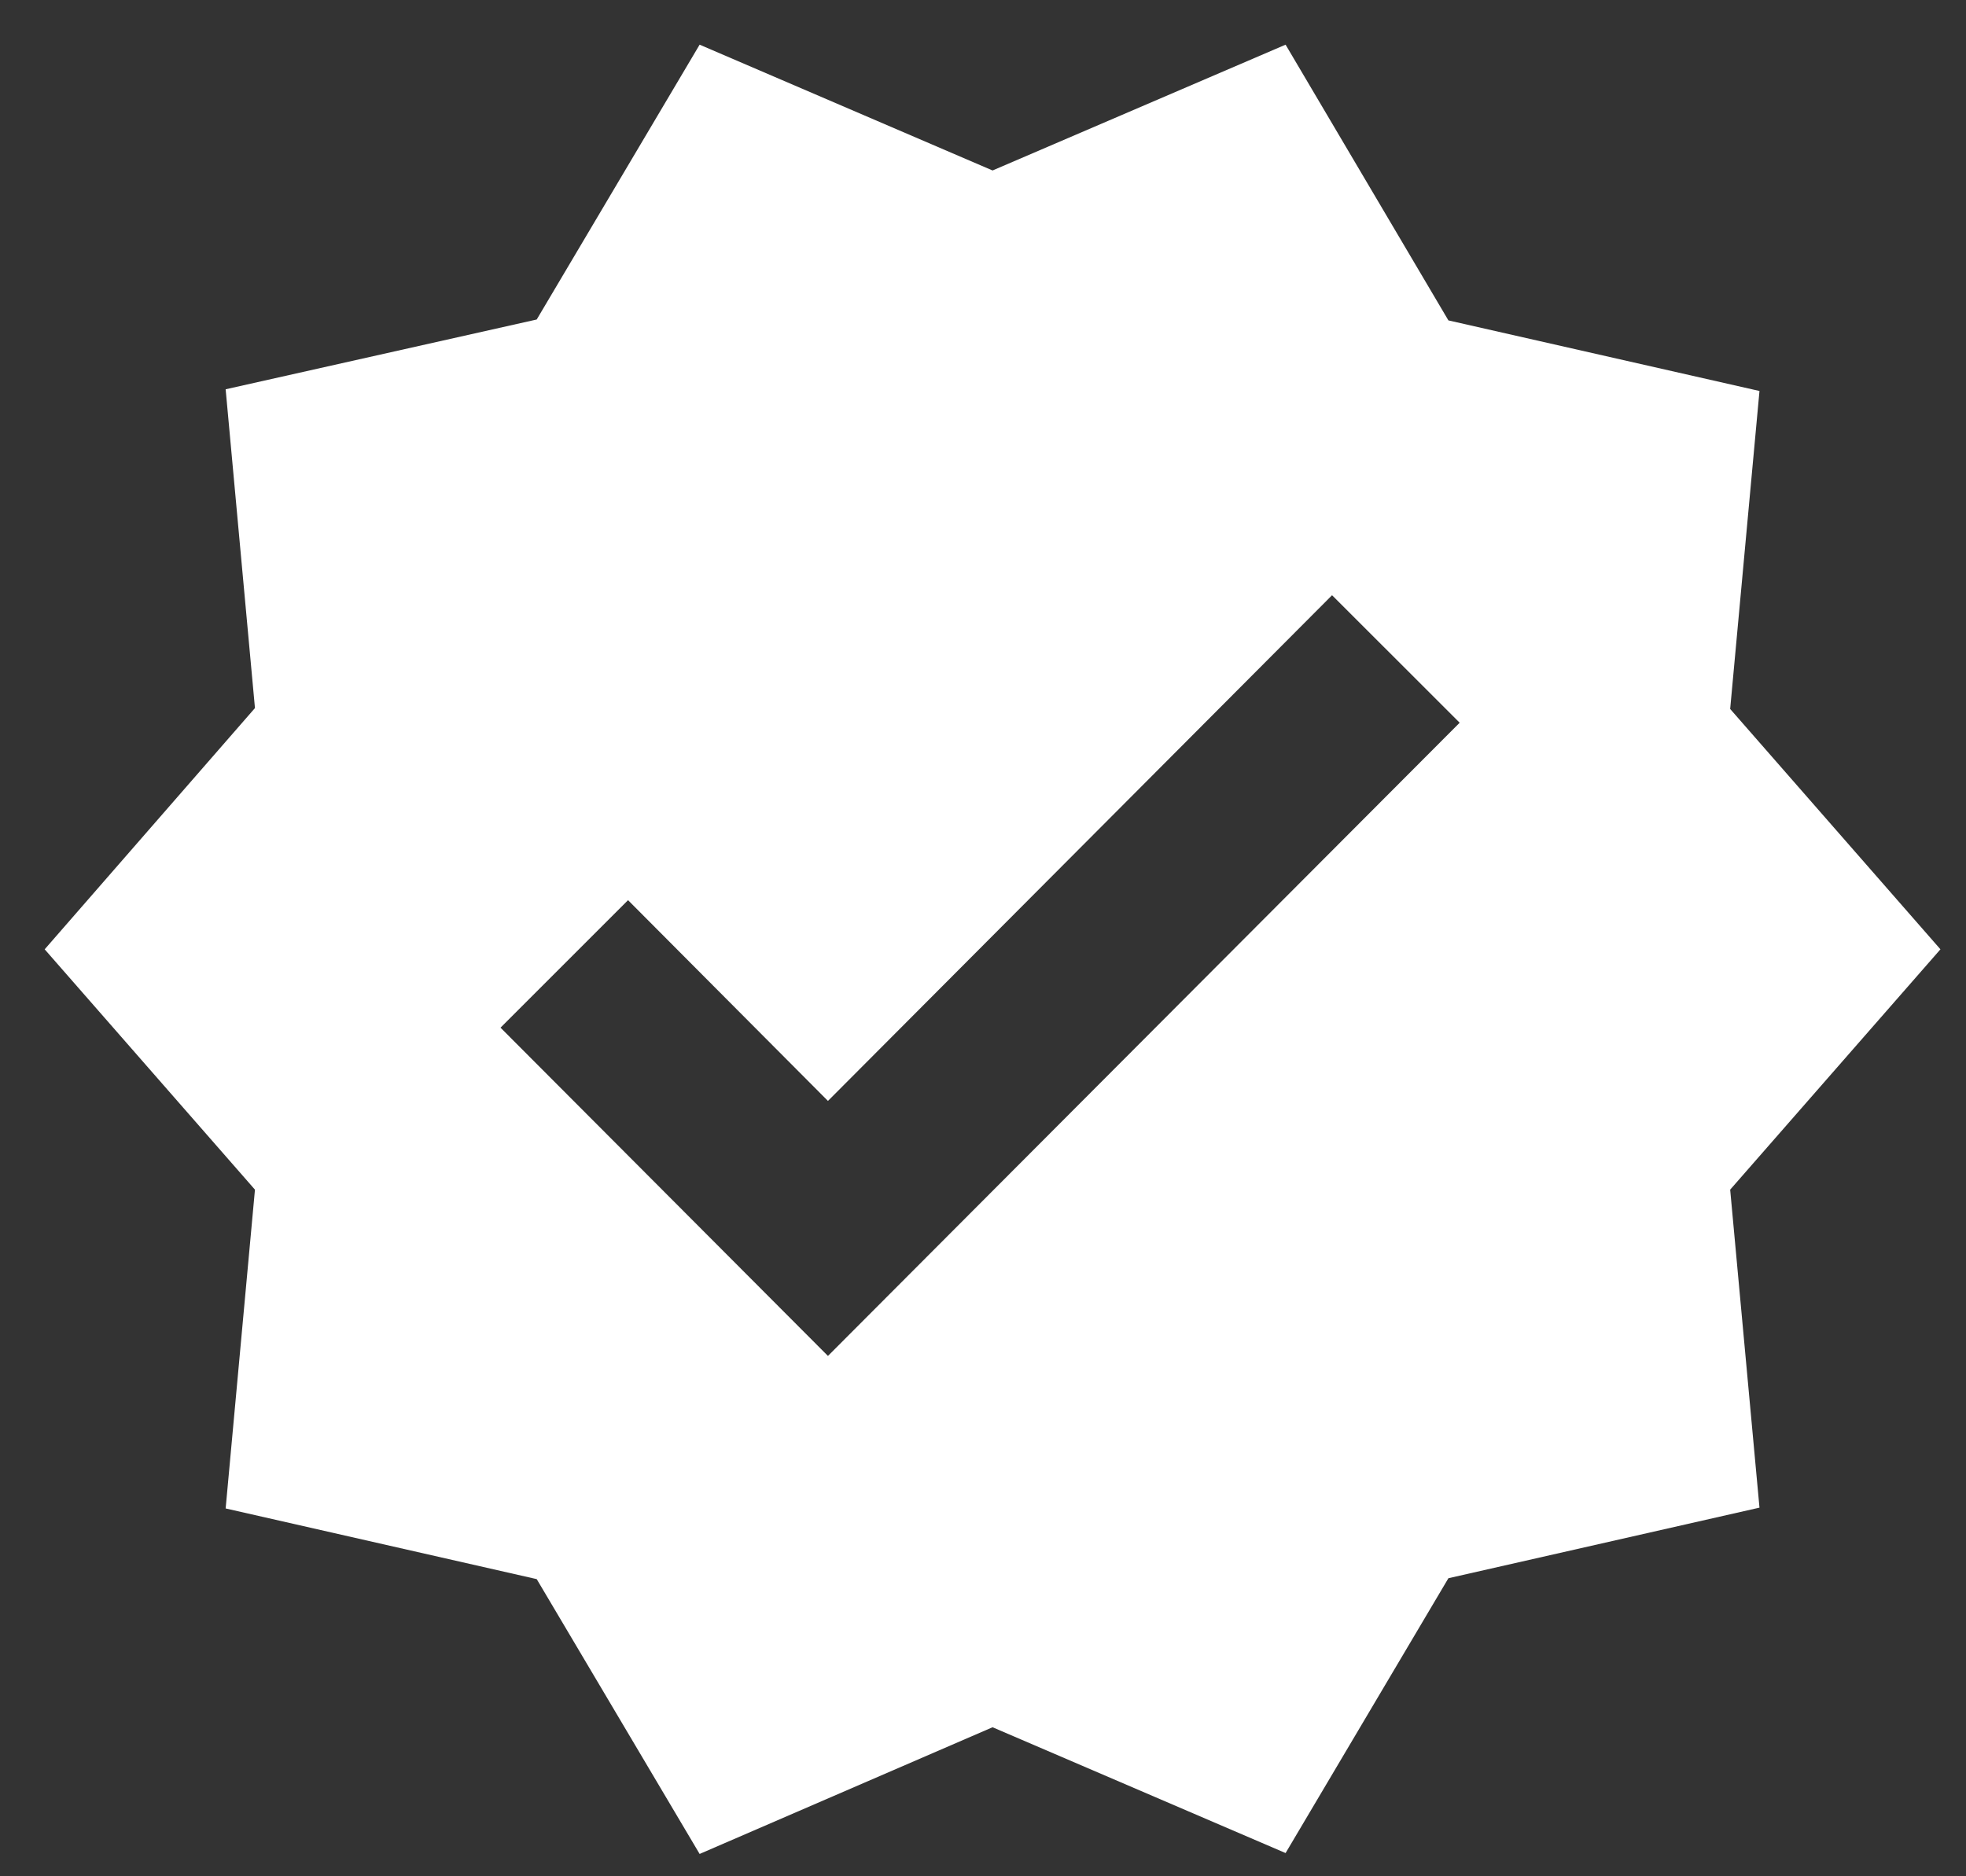 <svg className="w-5 h-5" viewBox="0 0 22 21" fill="none" xmlns="http://www.w3.org/2000/svg" aria-hidden="true">
	<rect x="0" y="0" width="22" height="21" fill="#333333" stroke="none"/>
	<path d="M21.714 10.625L19.361 7.935L19.689 4.376L16.208 3.586L14.386 0.5L11.107 1.908L7.829 0.5L6.006 3.576L2.525 4.357L2.853 7.925L0.5 10.625L2.853 13.315L2.525 16.883L6.006 17.674L7.829 20.75L11.107 19.332L14.386 20.74L16.208 17.664L19.689 16.874L19.361 13.315L21.714 10.625ZM9.265 15.176L5.601 11.502L7.028 10.075L9.265 12.322L14.906 6.662L16.334 8.089L9.265 15.176Z" fill="white" />
</svg>
